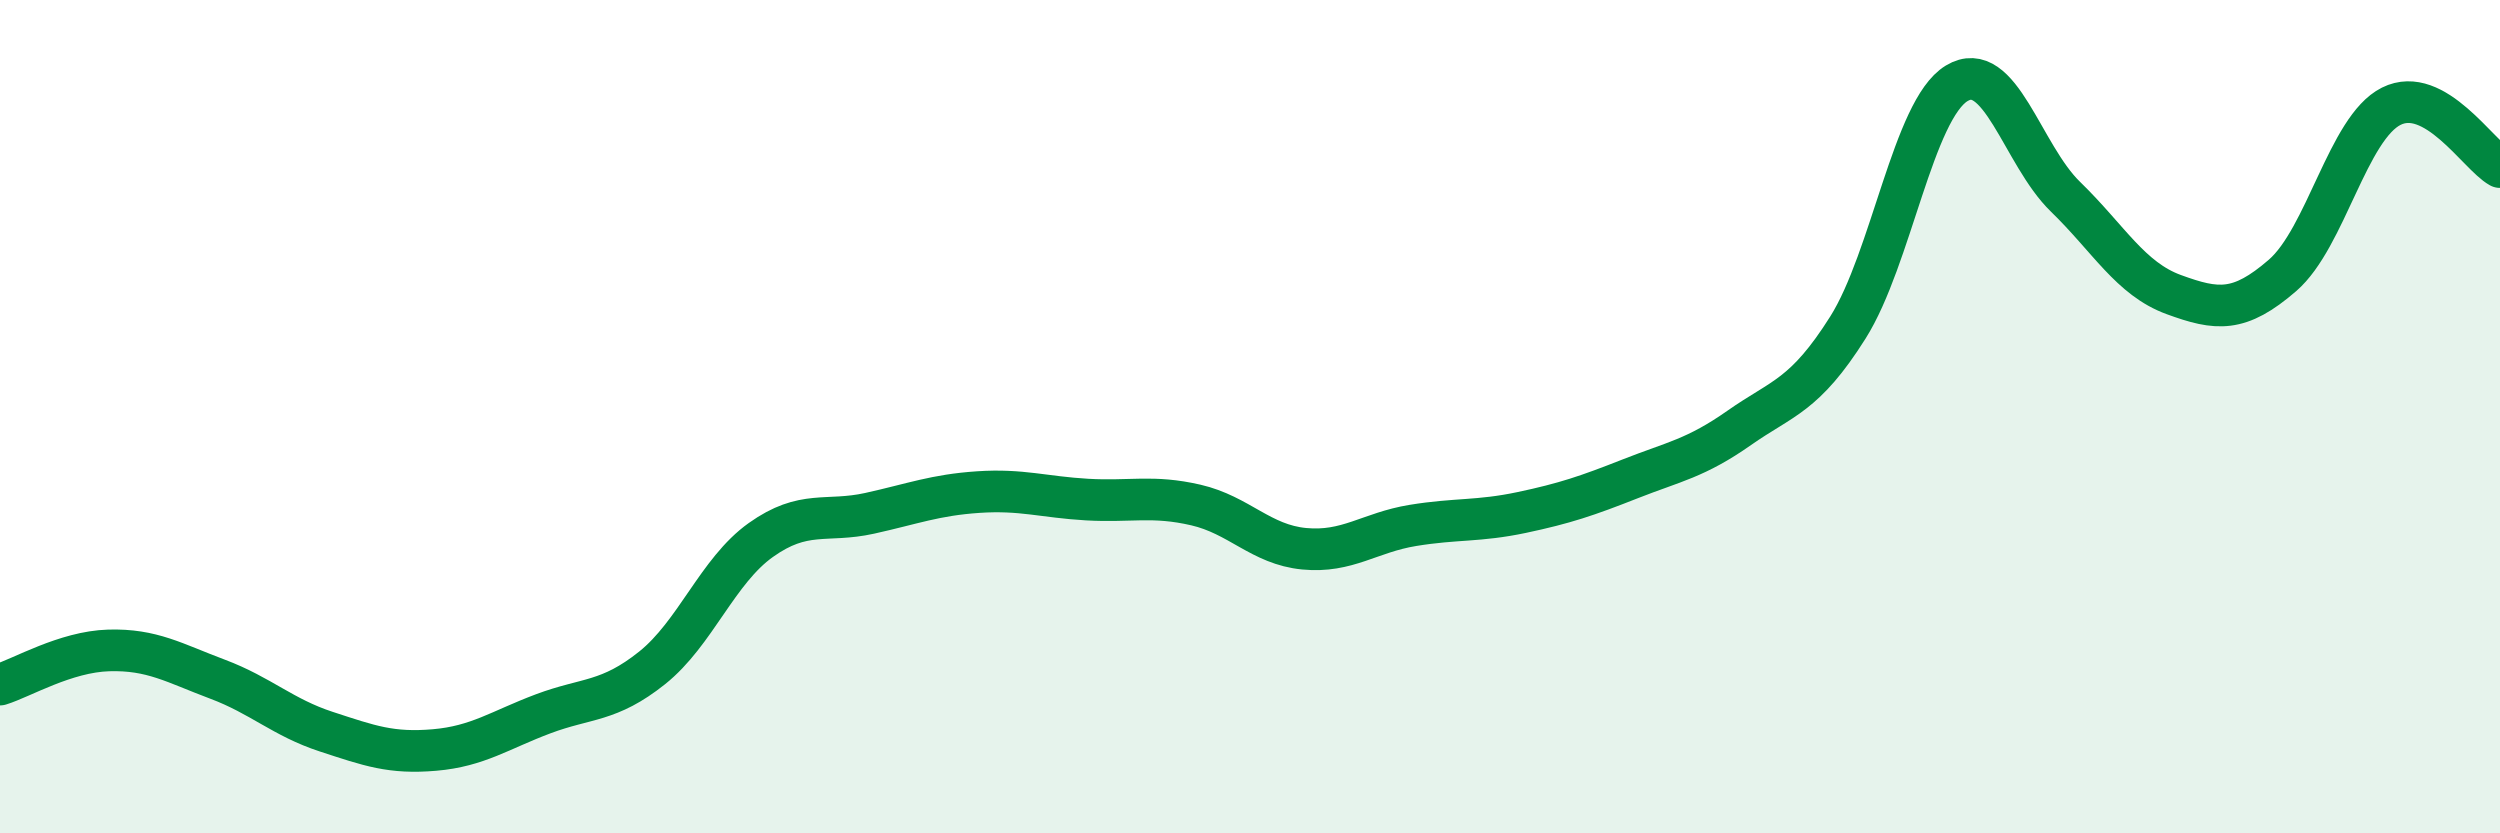 
    <svg width="60" height="20" viewBox="0 0 60 20" xmlns="http://www.w3.org/2000/svg">
      <path
        d="M 0,16.43 C 0.52,16.27 1.57,15.64 2.61,15.61 C 3.65,15.58 4.18,15.91 5.22,16.3 C 6.26,16.69 6.79,17.22 7.83,17.56 C 8.87,17.9 9.39,18.09 10.43,18 C 11.47,17.91 12,17.52 13.04,17.13 C 14.08,16.74 14.61,16.86 15.65,16.03 C 16.69,15.2 17.22,13.7 18.26,12.96 C 19.3,12.22 19.83,12.55 20.87,12.32 C 21.91,12.09 22.44,11.88 23.48,11.81 C 24.52,11.74 25.05,11.93 26.09,11.99 C 27.13,12.05 27.66,11.88 28.7,12.12 C 29.74,12.36 30.26,13.07 31.3,13.17 C 32.34,13.27 32.87,12.78 33.91,12.61 C 34.95,12.44 35.48,12.52 36.52,12.3 C 37.56,12.08 38.09,11.9 39.13,11.49 C 40.17,11.08 40.7,11 41.74,10.27 C 42.78,9.54 43.31,9.51 44.35,7.86 C 45.39,6.21 45.92,2.63 46.96,2 C 48,1.37 48.53,3.71 49.57,4.72 C 50.61,5.73 51.13,6.69 52.17,7.07 C 53.21,7.45 53.74,7.51 54.78,6.61 C 55.82,5.71 56.35,3.07 57.39,2.55 C 58.43,2.03 59.48,3.72 60,4.01L60 20L0 20Z"
        fill="#008740"
        opacity="0.1"
        stroke-linecap="round"
        stroke-linejoin="round"
      />
      <path
        d="M 0,16.43 C 0.52,16.27 1.57,15.64 2.61,15.61 C 3.65,15.58 4.18,15.91 5.22,16.3 C 6.26,16.69 6.79,17.22 7.83,17.56 C 8.87,17.9 9.39,18.09 10.43,18 C 11.47,17.91 12,17.52 13.04,17.13 C 14.08,16.74 14.61,16.86 15.65,16.03 C 16.69,15.2 17.22,13.7 18.26,12.96 C 19.3,12.22 19.83,12.55 20.87,12.32 C 21.91,12.09 22.44,11.88 23.48,11.81 C 24.52,11.74 25.05,11.93 26.09,11.99 C 27.13,12.05 27.66,11.88 28.7,12.12 C 29.74,12.36 30.26,13.07 31.3,13.17 C 32.34,13.27 32.87,12.78 33.91,12.61 C 34.95,12.44 35.48,12.52 36.52,12.3 C 37.56,12.08 38.09,11.9 39.13,11.49 C 40.17,11.08 40.7,11 41.74,10.27 C 42.78,9.54 43.31,9.51 44.35,7.86 C 45.39,6.21 45.92,2.63 46.96,2 C 48,1.37 48.53,3.71 49.57,4.72 C 50.61,5.73 51.13,6.69 52.17,7.07 C 53.21,7.45 53.74,7.51 54.78,6.61 C 55.82,5.71 56.35,3.07 57.39,2.55 C 58.43,2.03 59.48,3.72 60,4.01"
        stroke="#008740"
        stroke-width="1"
        fill="none"
        stroke-linecap="round"
        stroke-linejoin="round"
      />
    </svg>
  